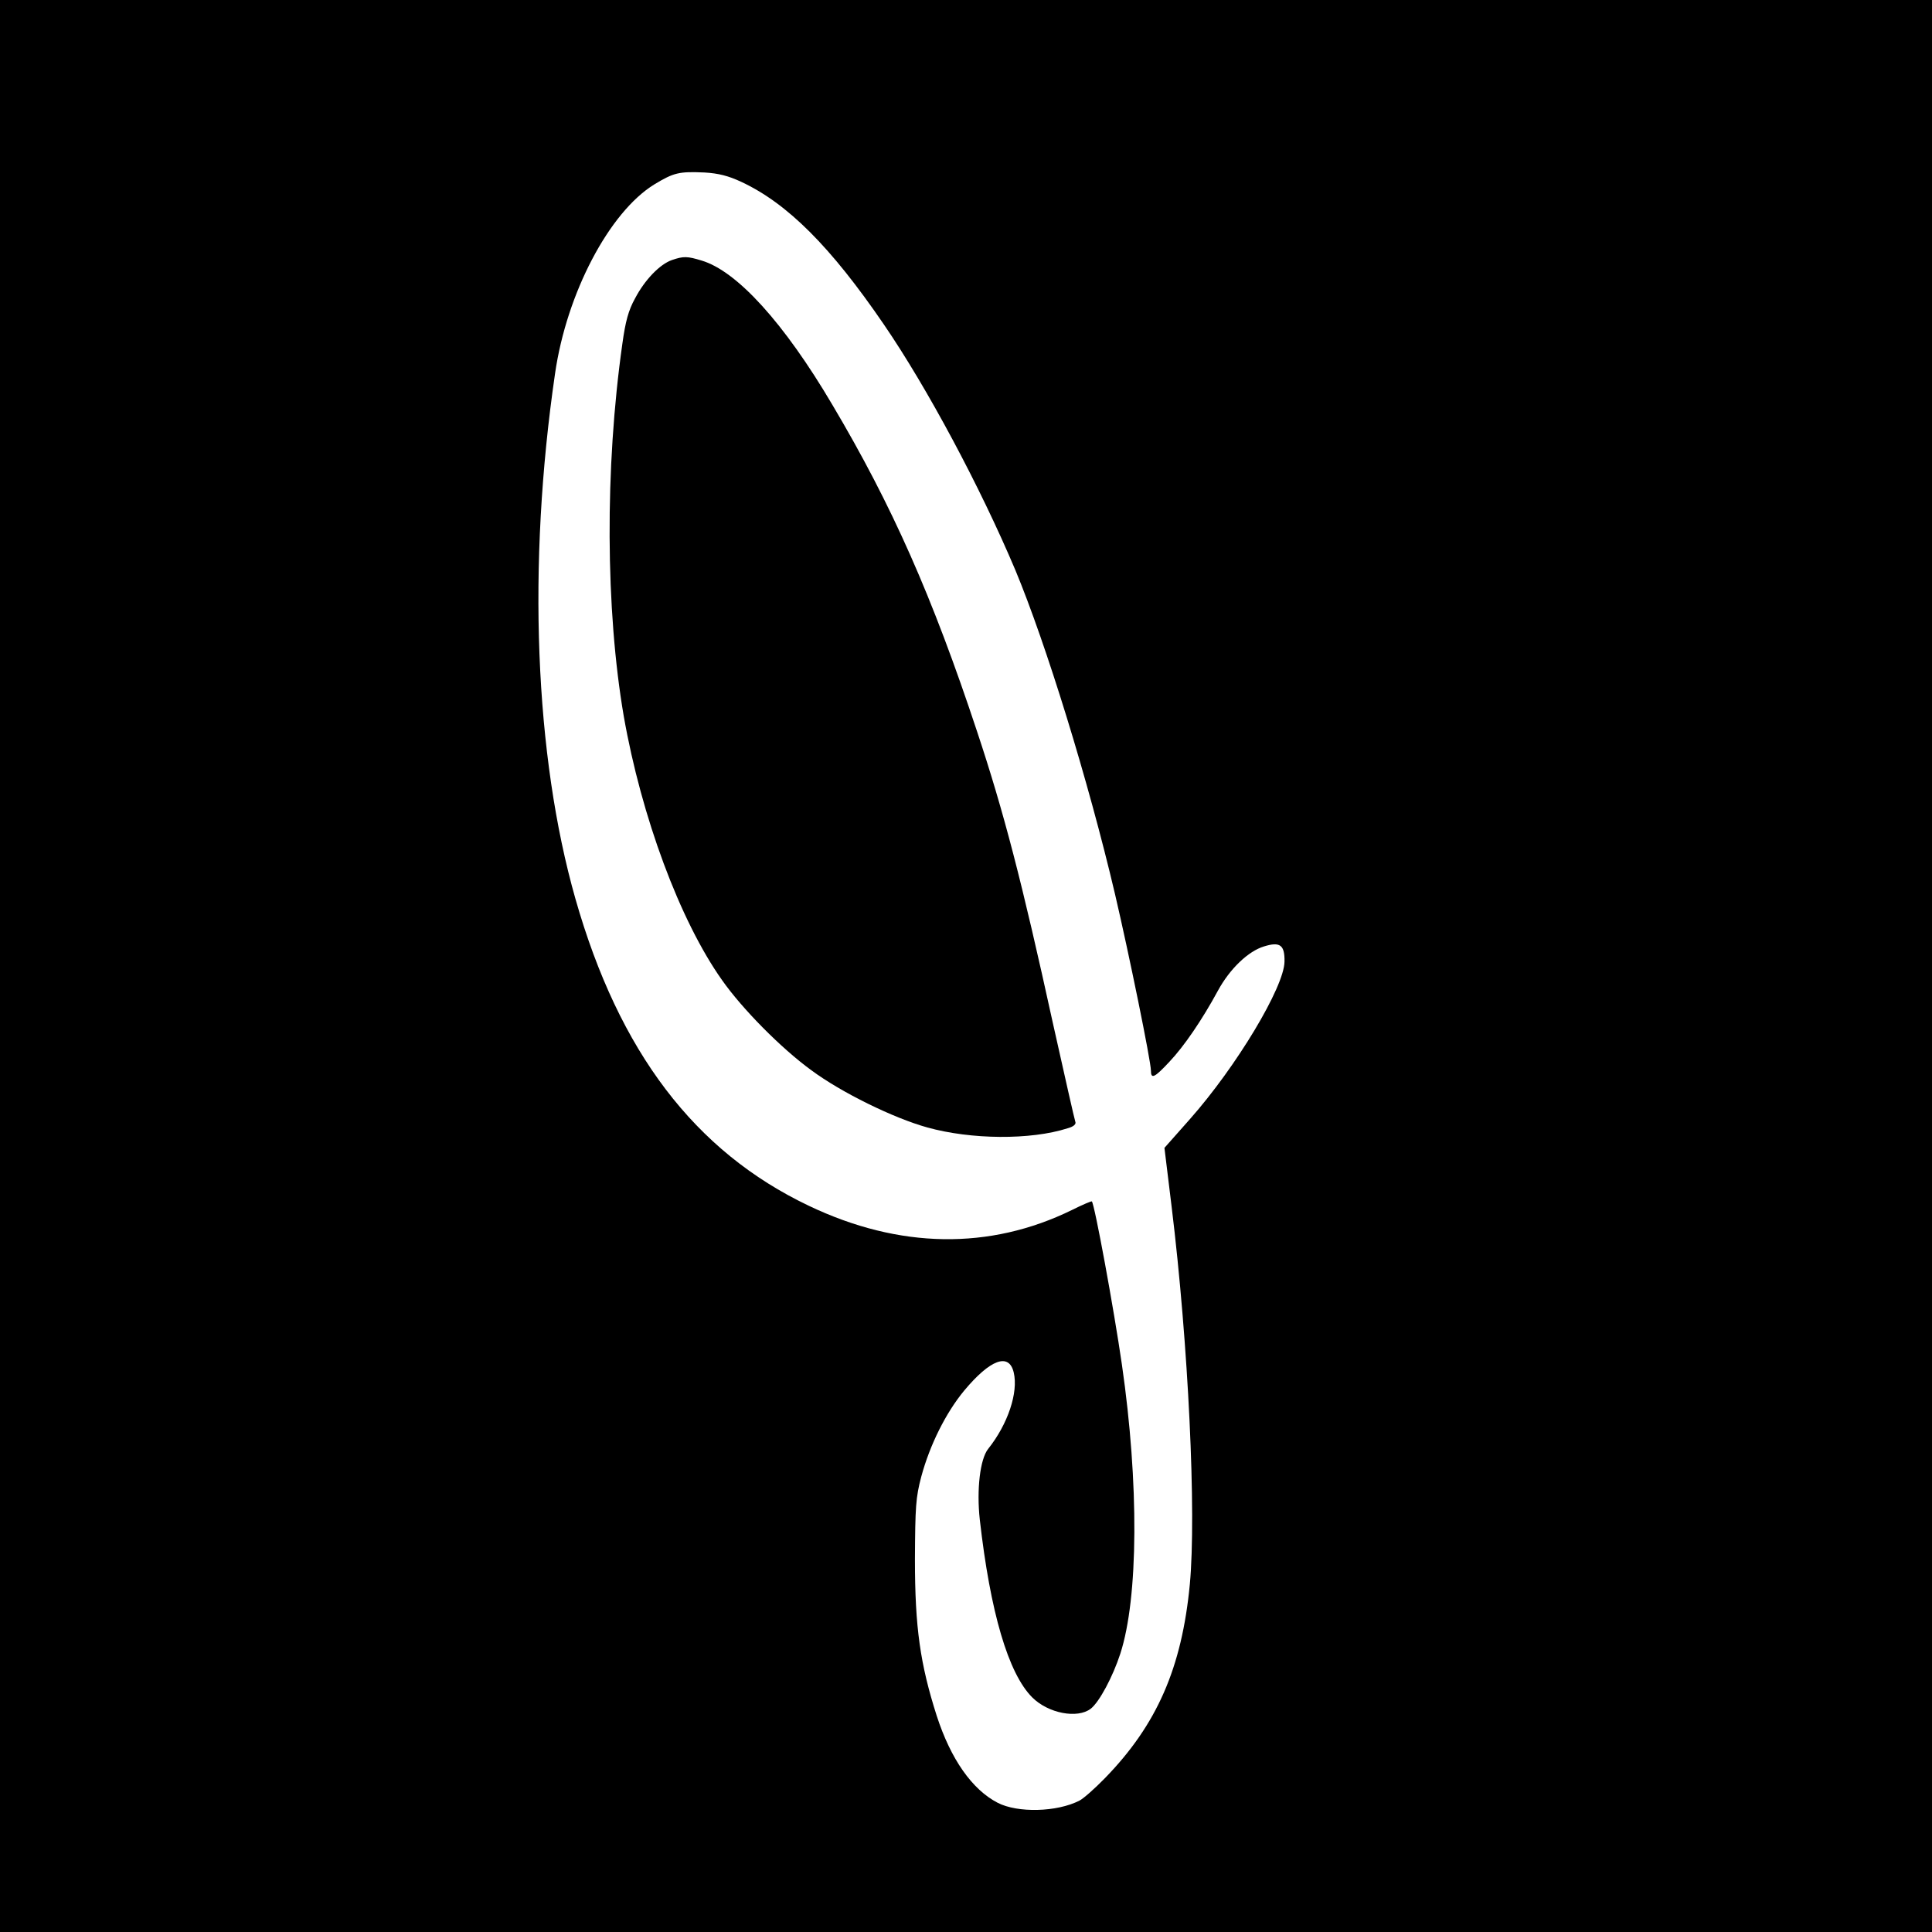 <?xml version="1.0" standalone="no"?>
<!DOCTYPE svg PUBLIC "-//W3C//DTD SVG 20010904//EN"
 "http://www.w3.org/TR/2001/REC-SVG-20010904/DTD/svg10.dtd">
<svg version="1.0" xmlns="http://www.w3.org/2000/svg"
 width="700pt" height="700pt" viewBox="0 0 700 700"
 preserveAspectRatio="xMidYMid meet">
<g transform="translate(0,700) scale(0.1,-0.1)"
fill="#000000" stroke="none">
<path d="M0 3500 l0 -3500 3500 0 3500 0 0 3500 0 3500 -3500 0 -3500 0 0
-3500z m2686 2841 c167 -78 324 -235 516 -516 157 -229 350 -590 477 -891 110
-264 264 -761 361 -1174 51 -218 130 -605 130 -639 0 -32 13 -26 67 32 53 56
118 151 176 258 43 79 110 143 167 160 58 18 75 5 74 -55 -1 -92 -174 -380
-342 -570 l-93 -105 26 -213 c61 -499 90 -1111 66 -1368 -29 -303 -119 -509
-308 -703 -37 -38 -78 -74 -92 -81 -82 -42 -224 -45 -296 -8 -93 48 -170 158
-221 315 -60 188 -79 320 -79 567 1 192 3 224 23 300 31 115 89 231 155 311
95 114 163 139 180 66 17 -72 -21 -187 -93 -277 -29 -37 -42 -147 -30 -256 38
-335 103 -557 190 -644 58 -58 164 -78 212 -41 31 24 80 116 107 199 66 203
68 618 6 1047 -29 201 -99 582 -109 592 -1 2 -34 -12 -72 -31 -298 -146 -626
-141 -953 15 -414 197 -688 558 -846 1112 -148 520 -175 1210 -74 1903 42 292
197 586 360 686 71 43 90 47 182 43 50 -3 86 -12 133 -34z"/>
<path d="M2435 6058 c-44 -15 -99 -72 -134 -139 -24 -43 -35 -84 -46 -164 -64
-451 -61 -965 5 -1350 64 -364 203 -740 356 -956 73 -104 214 -247 324 -327
108 -80 297 -173 420 -207 158 -44 374 -46 508 -3 22 6 32 15 28 24 -3 8 -39
168 -81 356 -113 516 -178 766 -275 1058 -162 489 -308 819 -524 1183 -175
297 -346 485 -474 523 -52 16 -66 16 -107 2z"/>
</g>
</svg>
